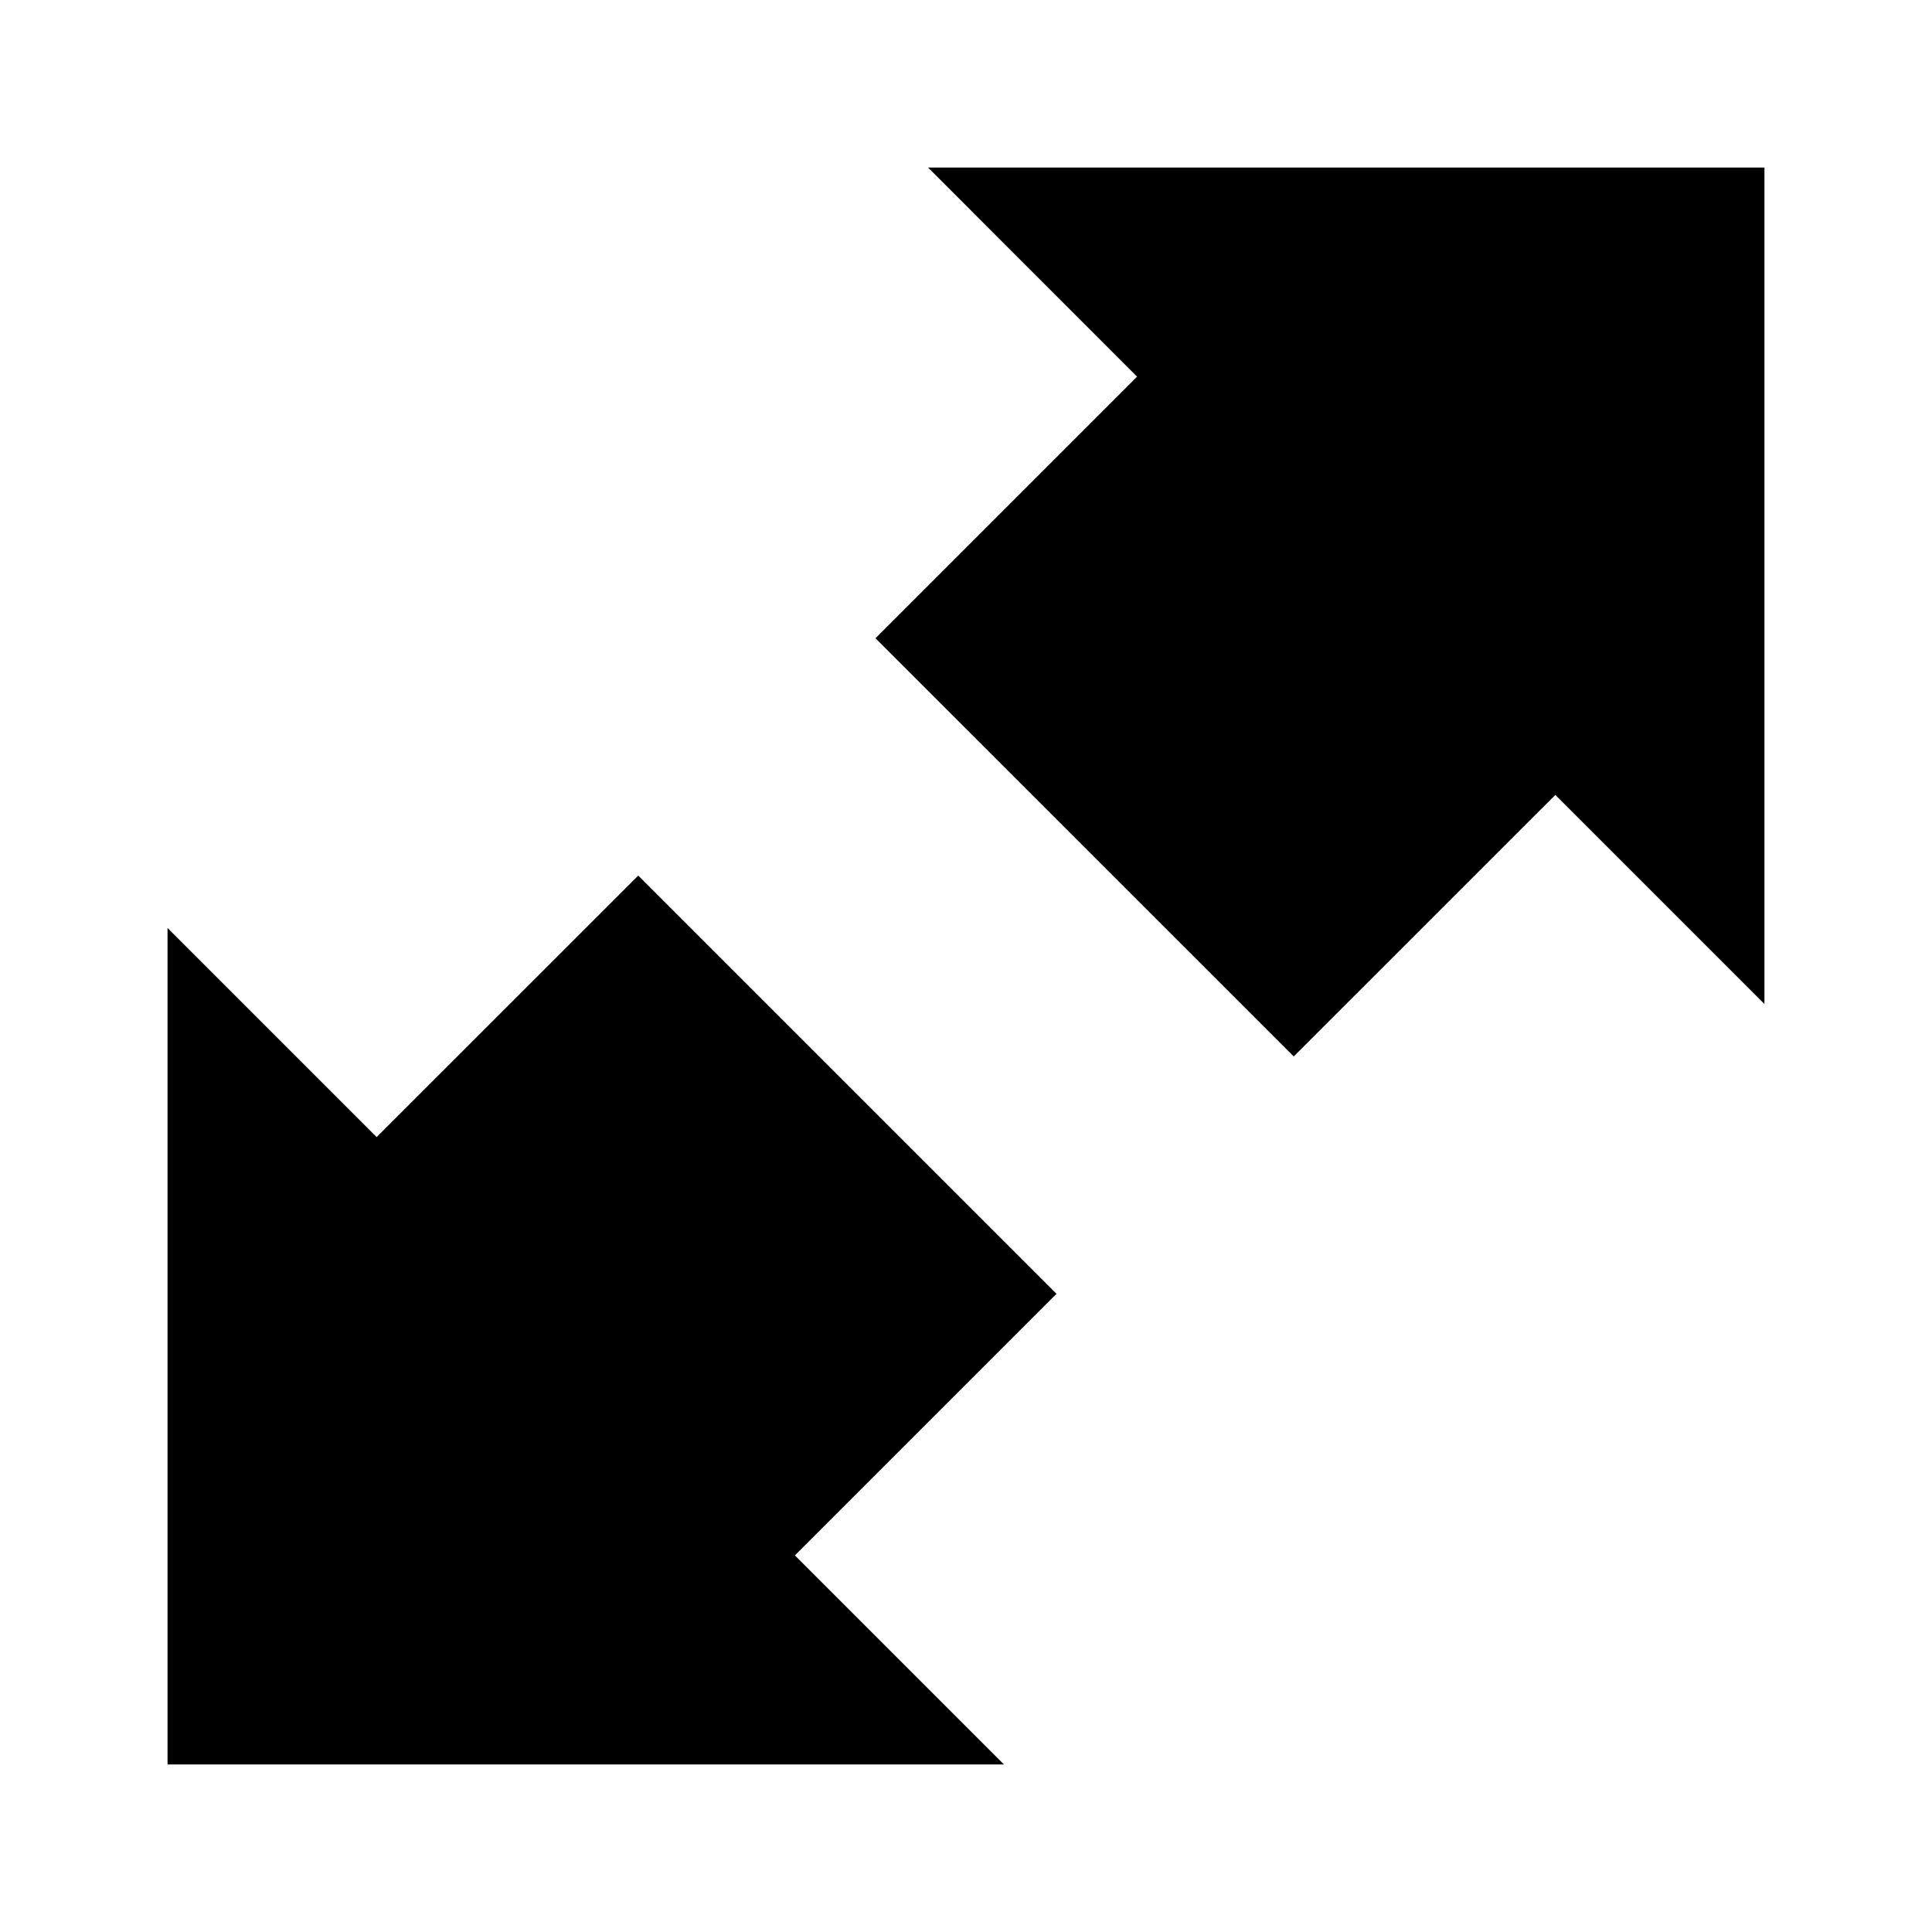 <?xml version="1.0" encoding="UTF-8"?>
<!-- Uploaded to: SVG Repo, www.svgrepo.com, Generator: SVG Repo Mixer Tools -->
<svg fill="#000000" width="800px" height="800px" version="1.1" viewBox="144 144 512 512" xmlns="http://www.w3.org/2000/svg">
 <g>
  <path d="m313.14 376.04-69.324 69.301-55.418-55.418v221.68h221.66l-55.398-55.398 69.324-69.324z"/>
  <path d="m445.34 243.82-69.324 69.324 110.84 110.82 69.324-69.305 55.418 55.418v-221.68h-221.66z"/>
 </g>
</svg>